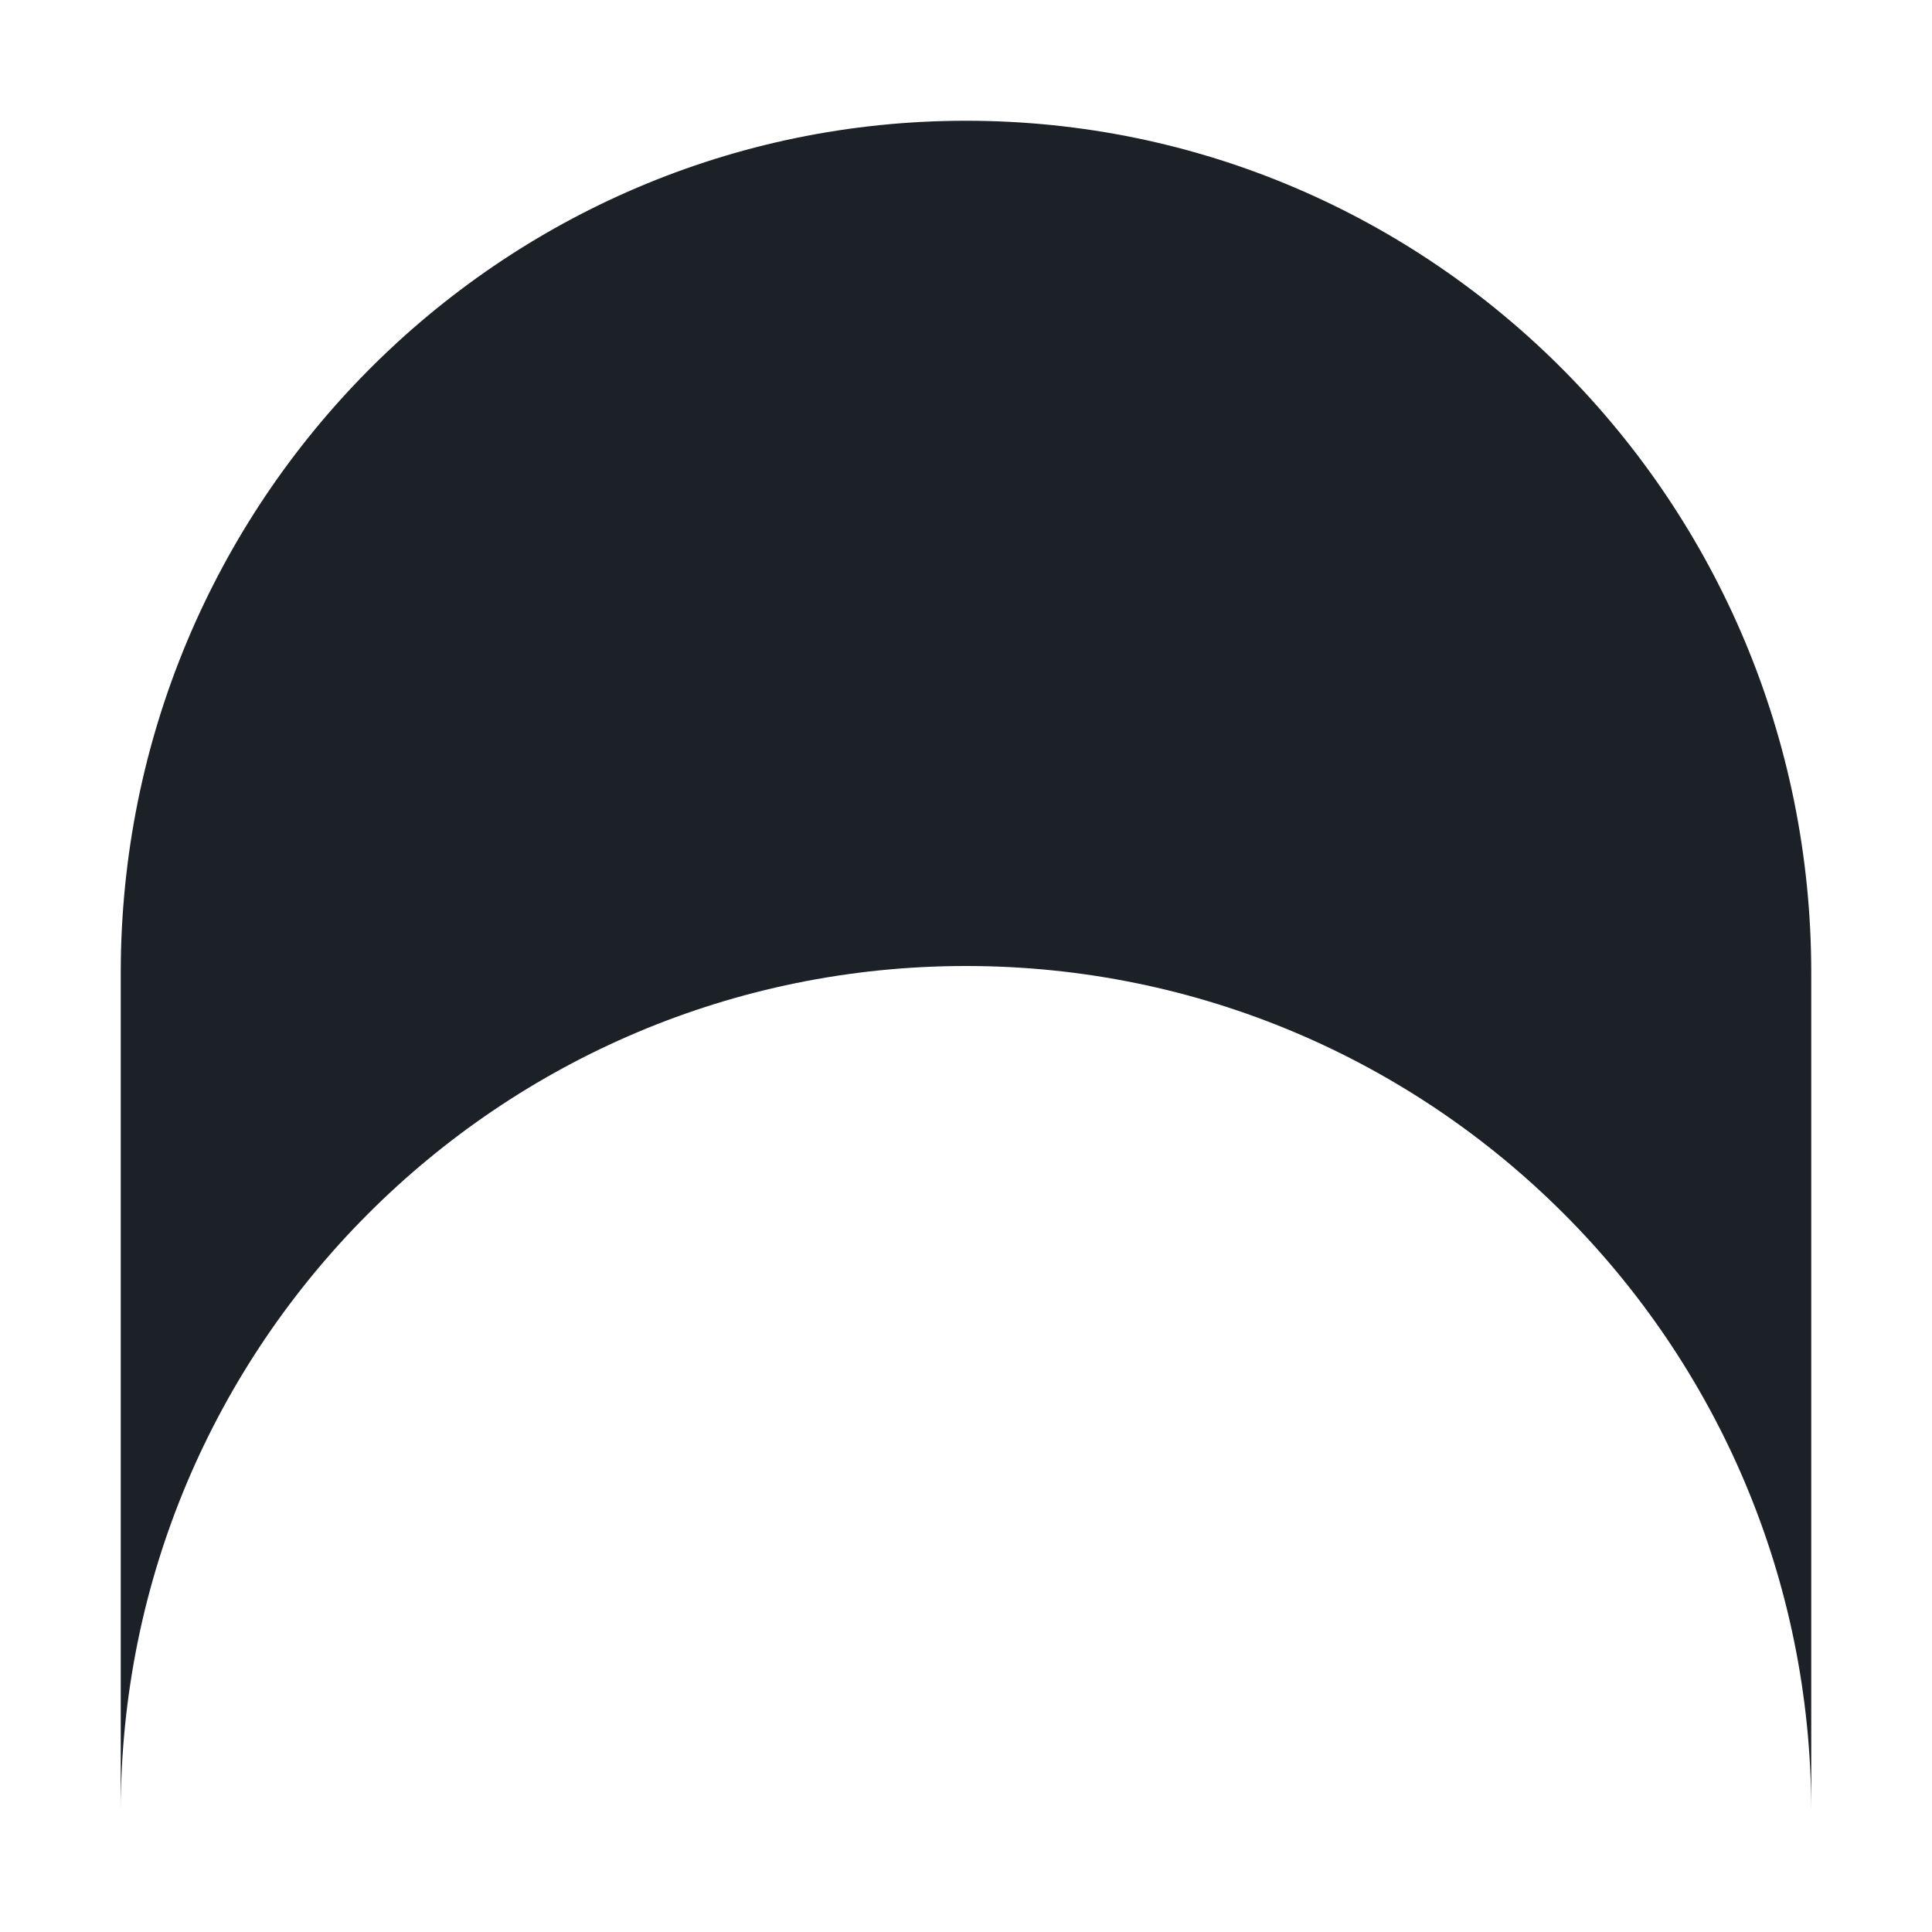<svg width="32" height="32" viewBox="0 0 32 32" fill="none" xmlns="http://www.w3.org/2000/svg">
<path d="M2 16.112C2 8.318 8.268 2 16 2C23.732 2 30 8.318 30 16.112V29.986C29.992 22.261 23.727 16 16 16C8.268 16 2 22.268 2 30L2 16.112Z" fill="#1B2126"/>
</svg>
